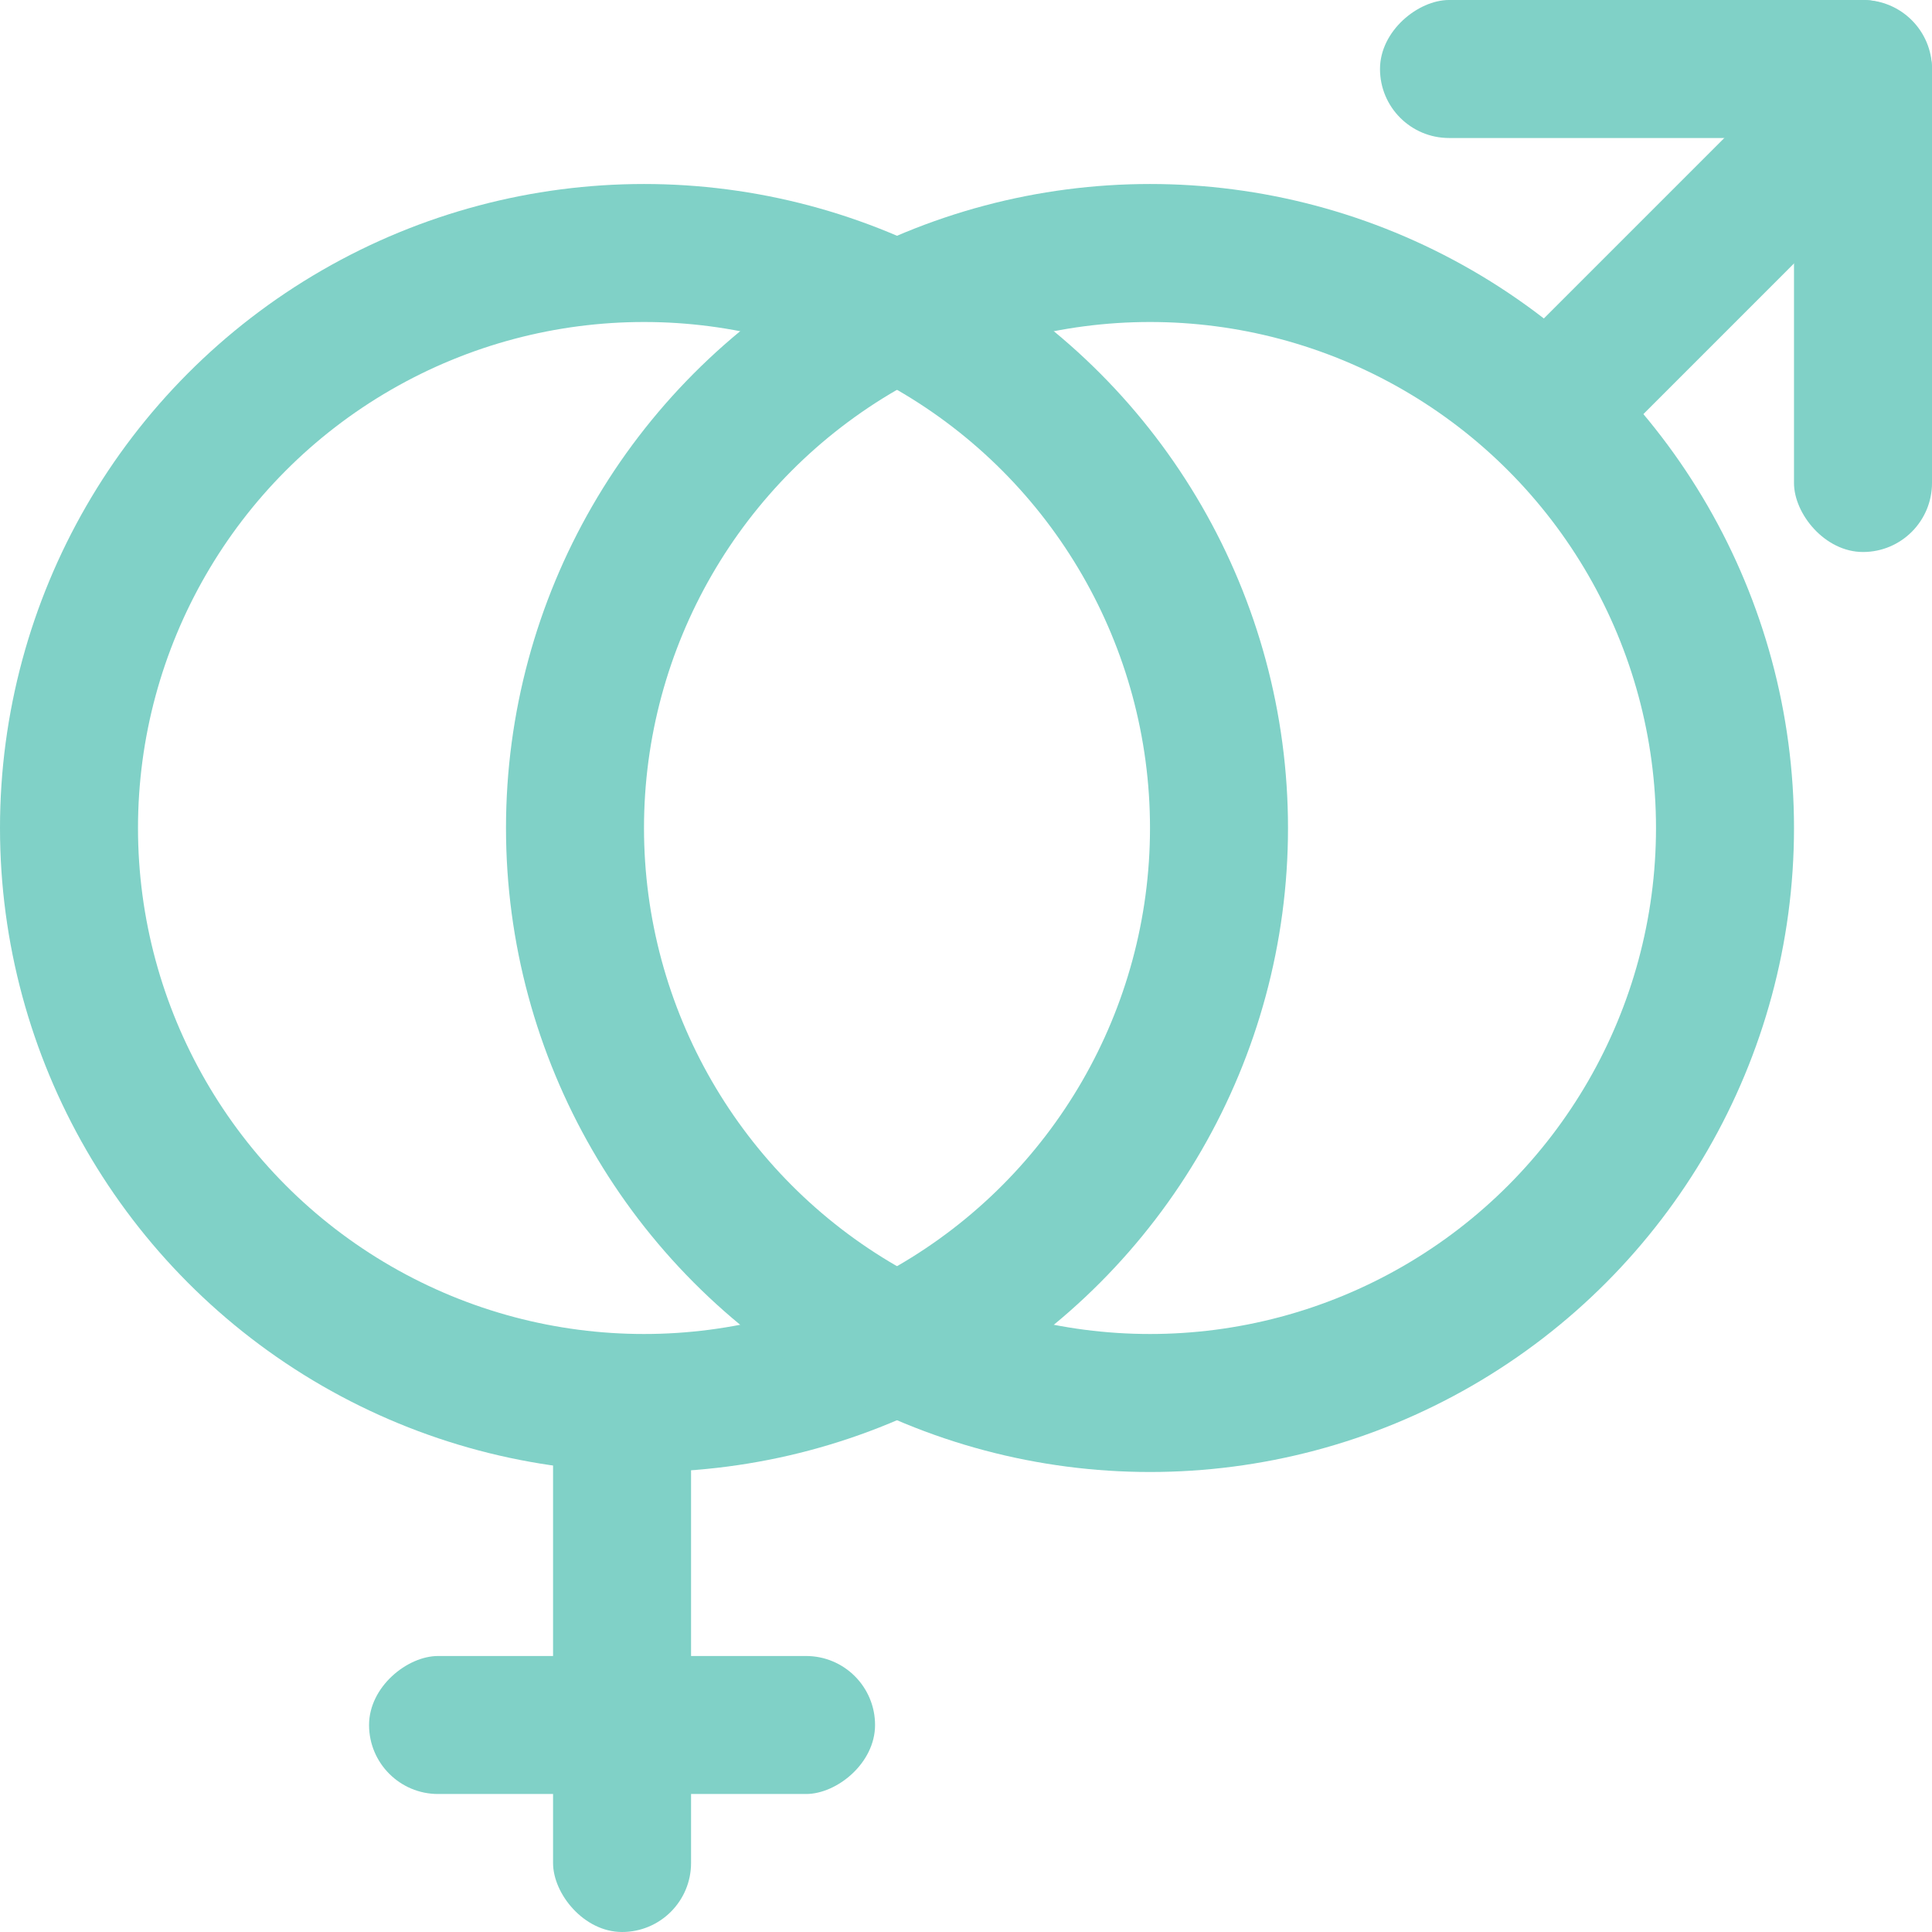 <svg width="42" height="42" viewBox="0 0 42 42" fill="none" xmlns="http://www.w3.org/2000/svg"><rect x="39" width="3" height="12" rx="1.5" fill="#80D1C7"/><rect x="19.023" y="36" width="3" height="11" rx="1.5" transform="rotate(90 19.023 36)" fill="#80D1C7"/><rect x="12.023" y="30" width="3" height="12" rx="1.5" fill="#80D1C7"/><rect x="42" width="3" height="12" rx="1.5" transform="rotate(90 42 0)" fill="#80D1C7"/><path fill="#80D1C7" d="M38.485 2l2.121 2.121-6.775 6.776-2.121-2.122z"/><circle cx="14" cy="18" r="12.5" stroke="#80D1C7" stroke-width="3"/><circle cx="25" cy="18" r="12.5" stroke="#80D1C7" stroke-width="3"/></svg>